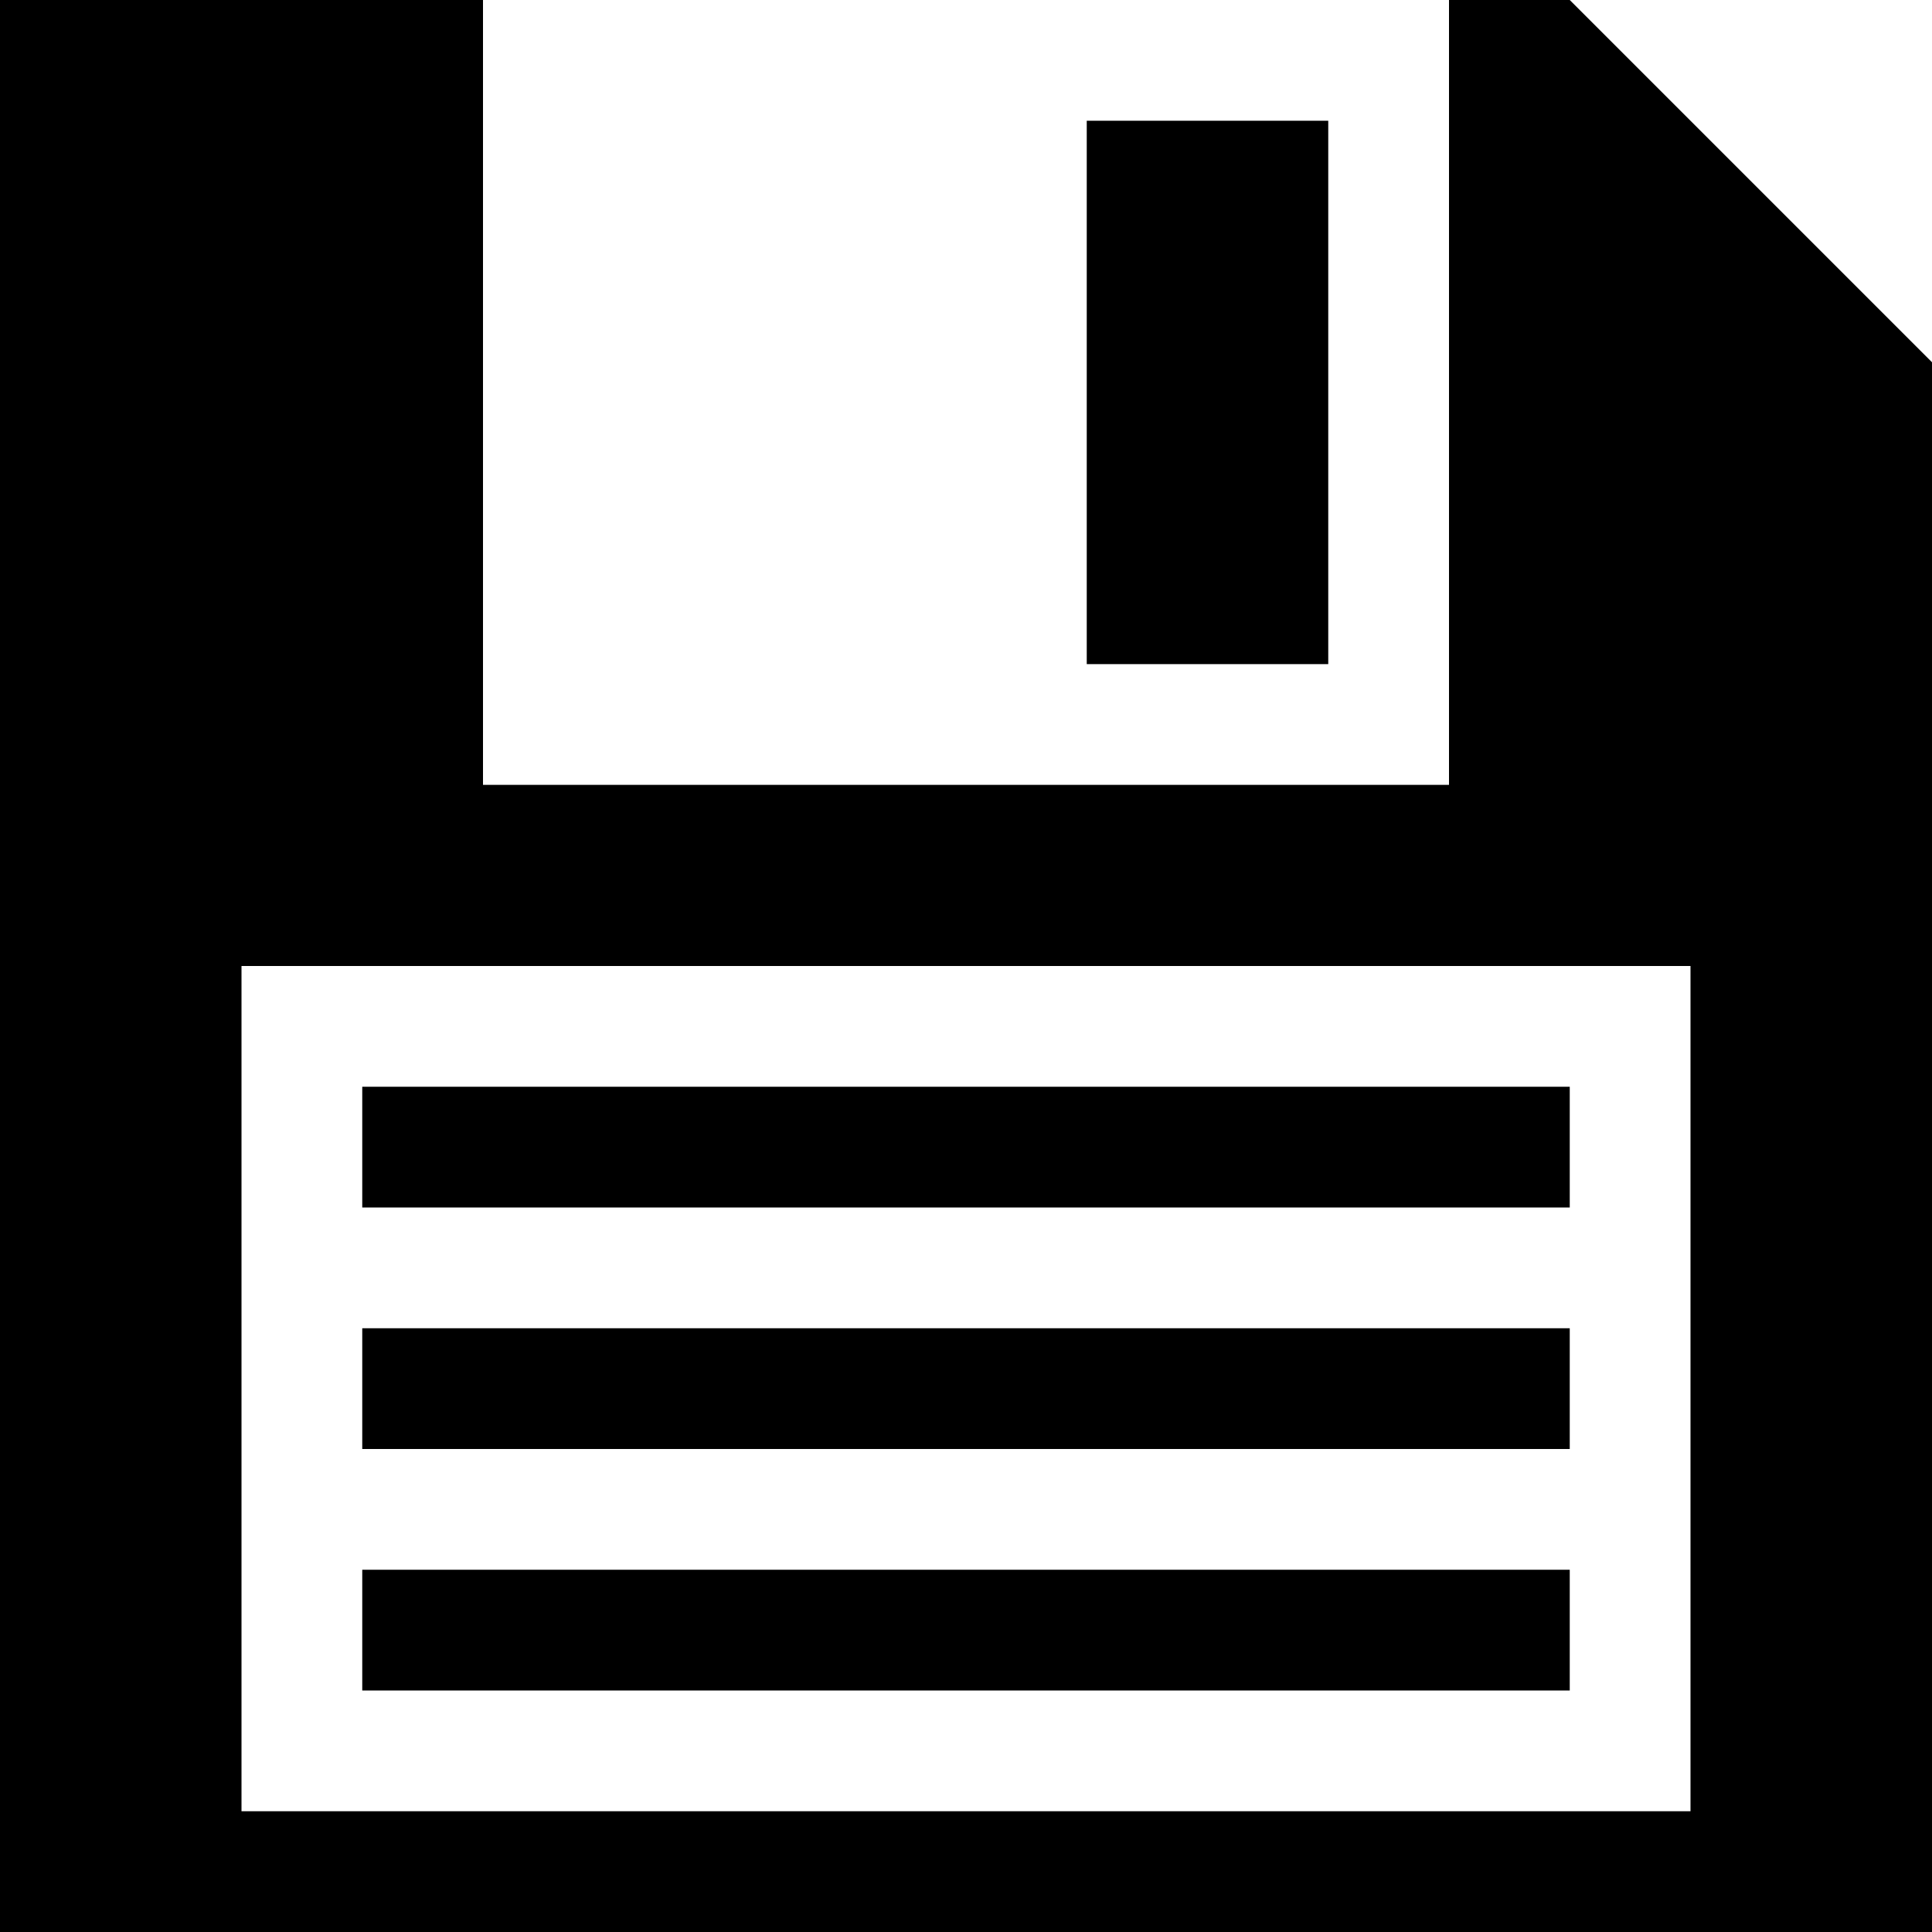 <?xml version="1.0" encoding="utf-8"?>
<!-- Generator: Adobe Illustrator 16.0.4, SVG Export Plug-In . SVG Version: 6.00 Build 0)  -->
<!DOCTYPE svg PUBLIC "-//W3C//DTD SVG 1.1//EN" "http://www.w3.org/Graphics/SVG/1.1/DTD/svg11.dtd">
<svg version="1.1" id="Capa_1" xmlns="http://www.w3.org/2000/svg" xmlns:xlink="http://www.w3.org/1999/xlink" x="0px" y="0px"
	 width="32px" height="32px" viewBox="0 0 32 32" enable-background="new 0 0 32 32" xml:space="preserve">
<g>
	<path d="M26,0h-2v13H8V0H0v32h32V6L26,0z M28,30H4V16h24V30z"/>
	<rect x="6" y="18" width="20" height="2"/>
	<rect x="6" y="22" width="20" height="2"/>
	<rect x="6" y="26" width="20" height="2"/>
	<rect x="18" y="2" width="4" height="9"/>
</g>
</svg>
